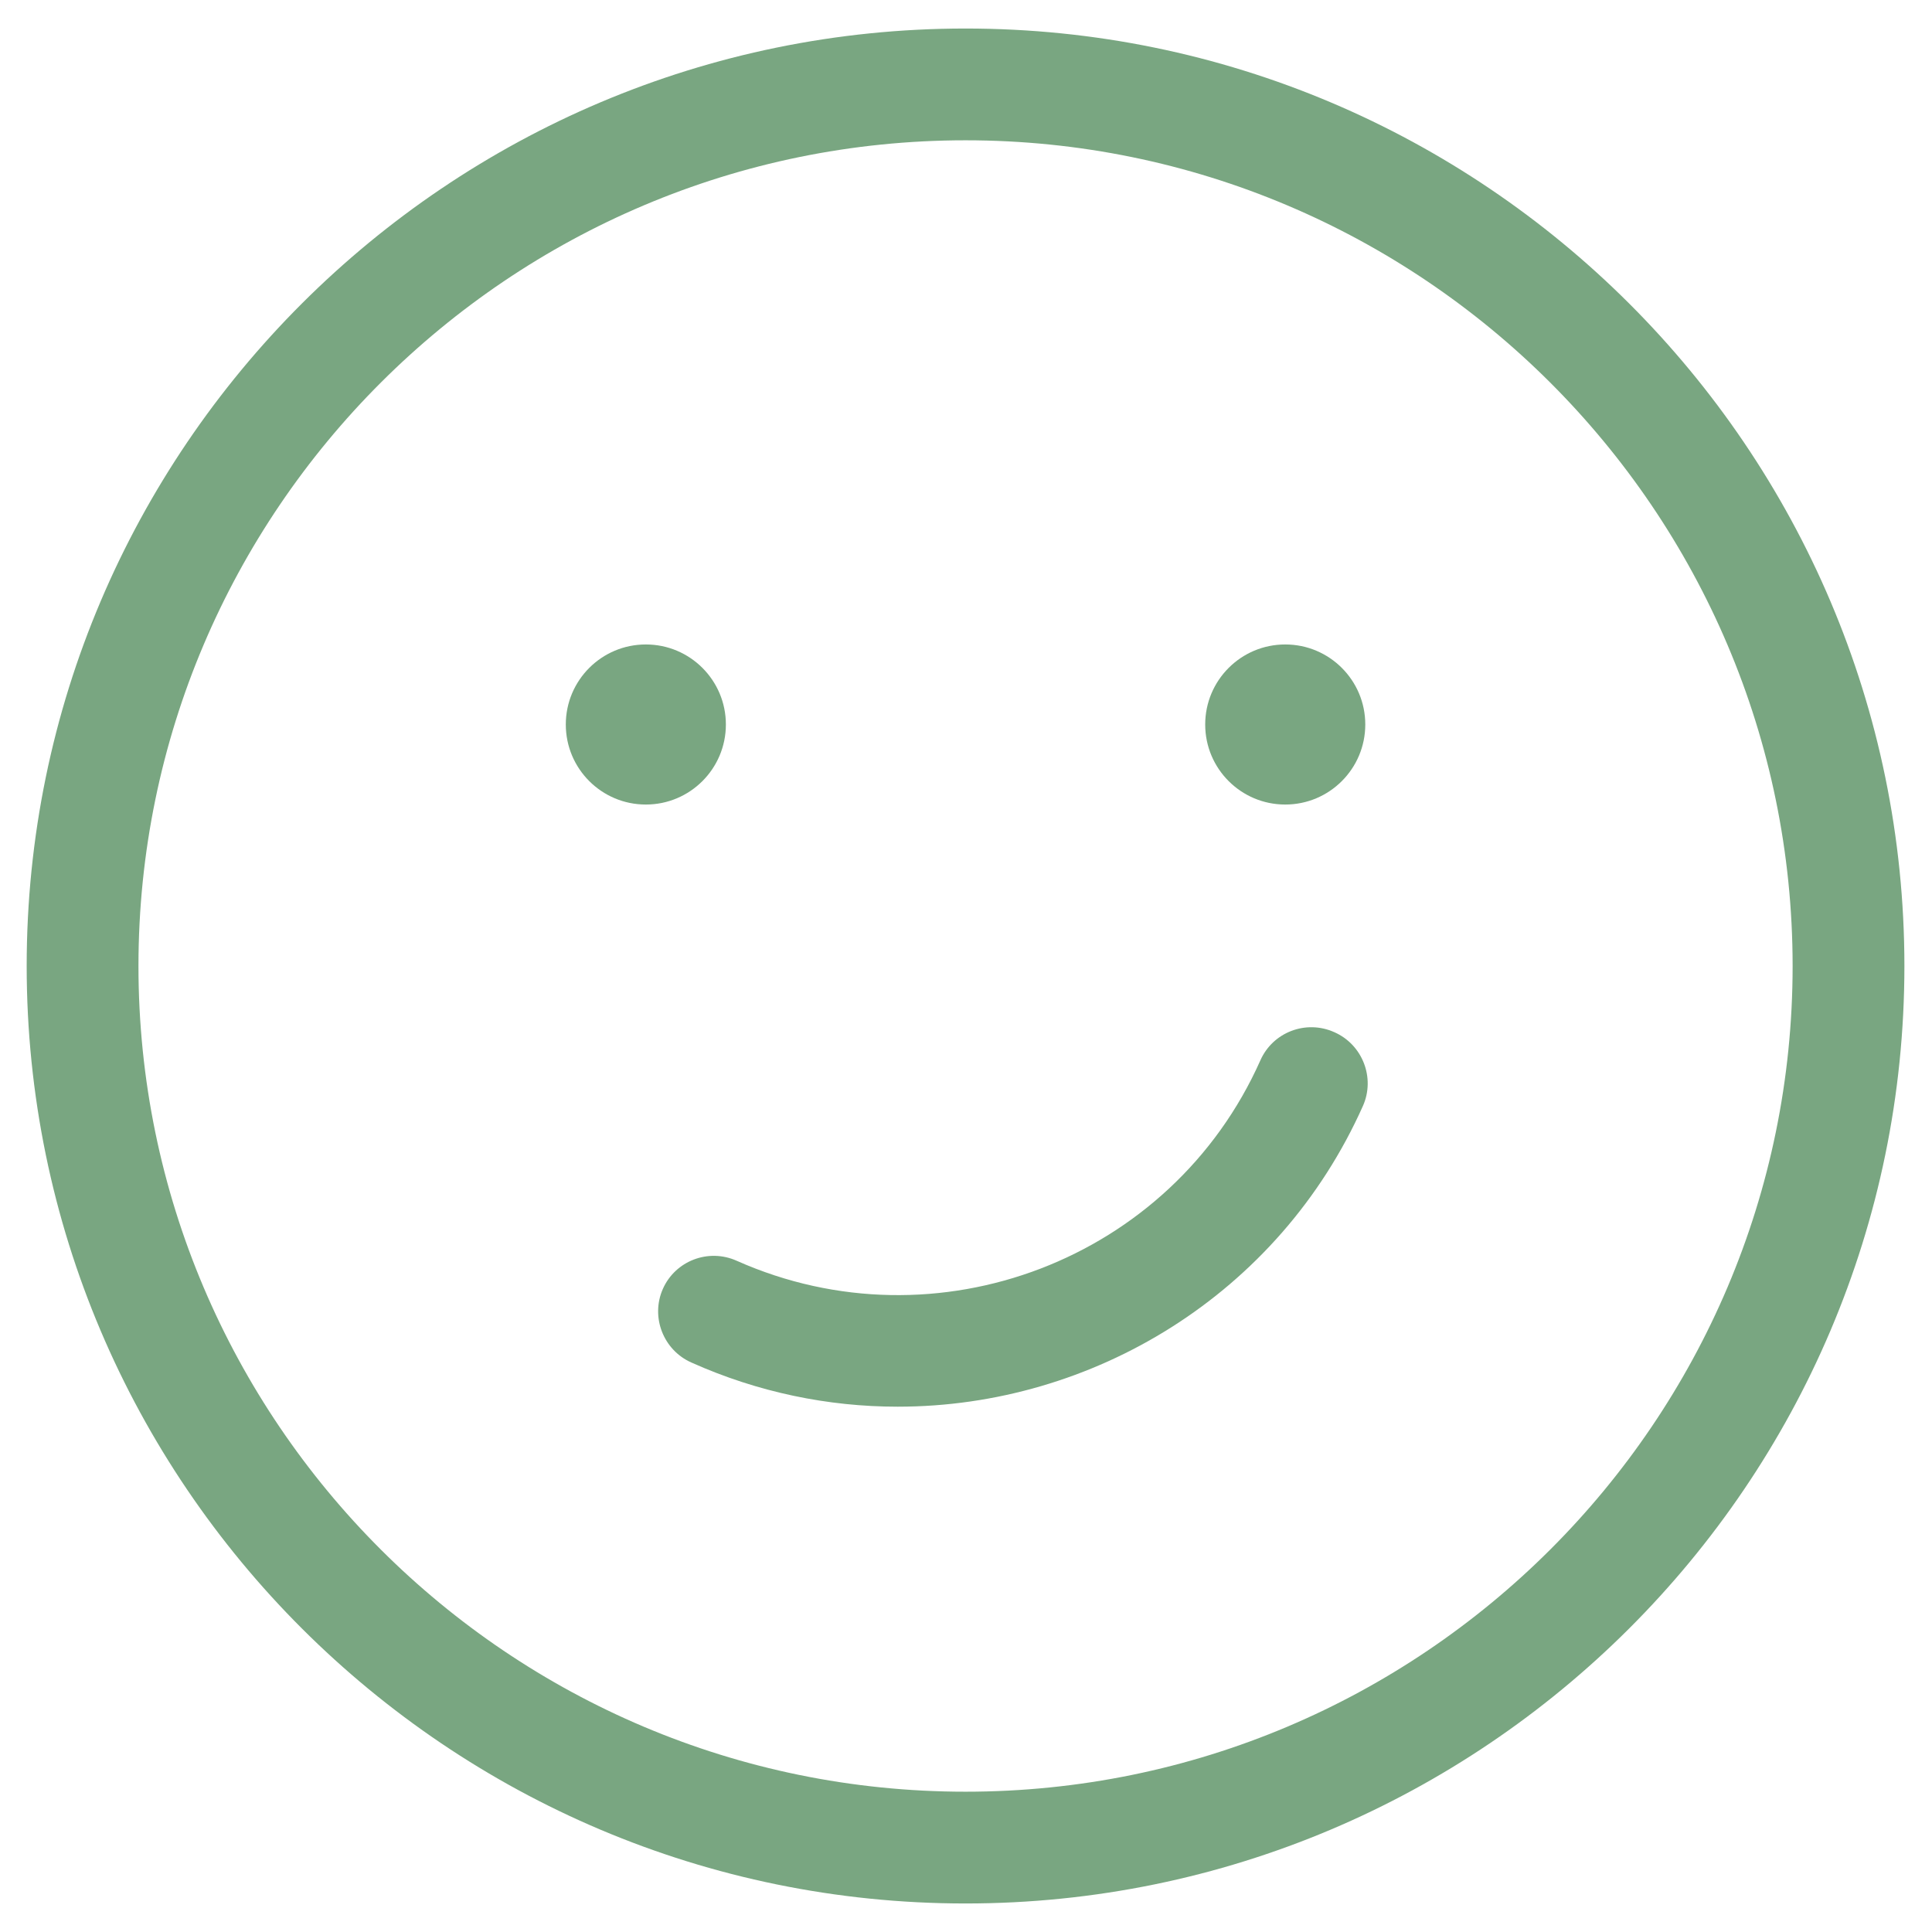 <?xml version="1.0" encoding="UTF-8"?><svg id="Ebene_2" xmlns="http://www.w3.org/2000/svg" viewBox="0 0 42 42"><defs><style>.cls-1{fill:#79a681;}</style></defs><path class="cls-1" d="M19.51,30.58c-1.5,0-3.03-.31-4.48-.96-.61-.27-.89-.99-.62-1.6,.27-.61,.99-.89,1.61-.61,4.34,1.93,9.45-.02,11.38-4.36,.27-.61,.99-.89,1.61-.61,.61,.27,.89,.99,.62,1.6-1.83,4.1-5.88,6.54-10.11,6.54Z"/><circle class="cls-1" cx="14.04" cy="15.75" r="1.74"/><circle class="cls-1" cx="27.94" cy="15.75" r="1.74"/><path class="cls-1" d="M20.99,41.38C9.74,41.38,.58,32.24,.58,21S9.74,.62,20.99,.62s20.41,9.14,20.41,20.38-9.16,20.38-20.41,20.38Zm0-38.33C11.08,3.05,3.01,11.1,3.01,21s8.06,17.95,17.98,17.95,17.98-8.05,17.98-17.95S30.9,3.05,20.99,3.05Z"/></svg>